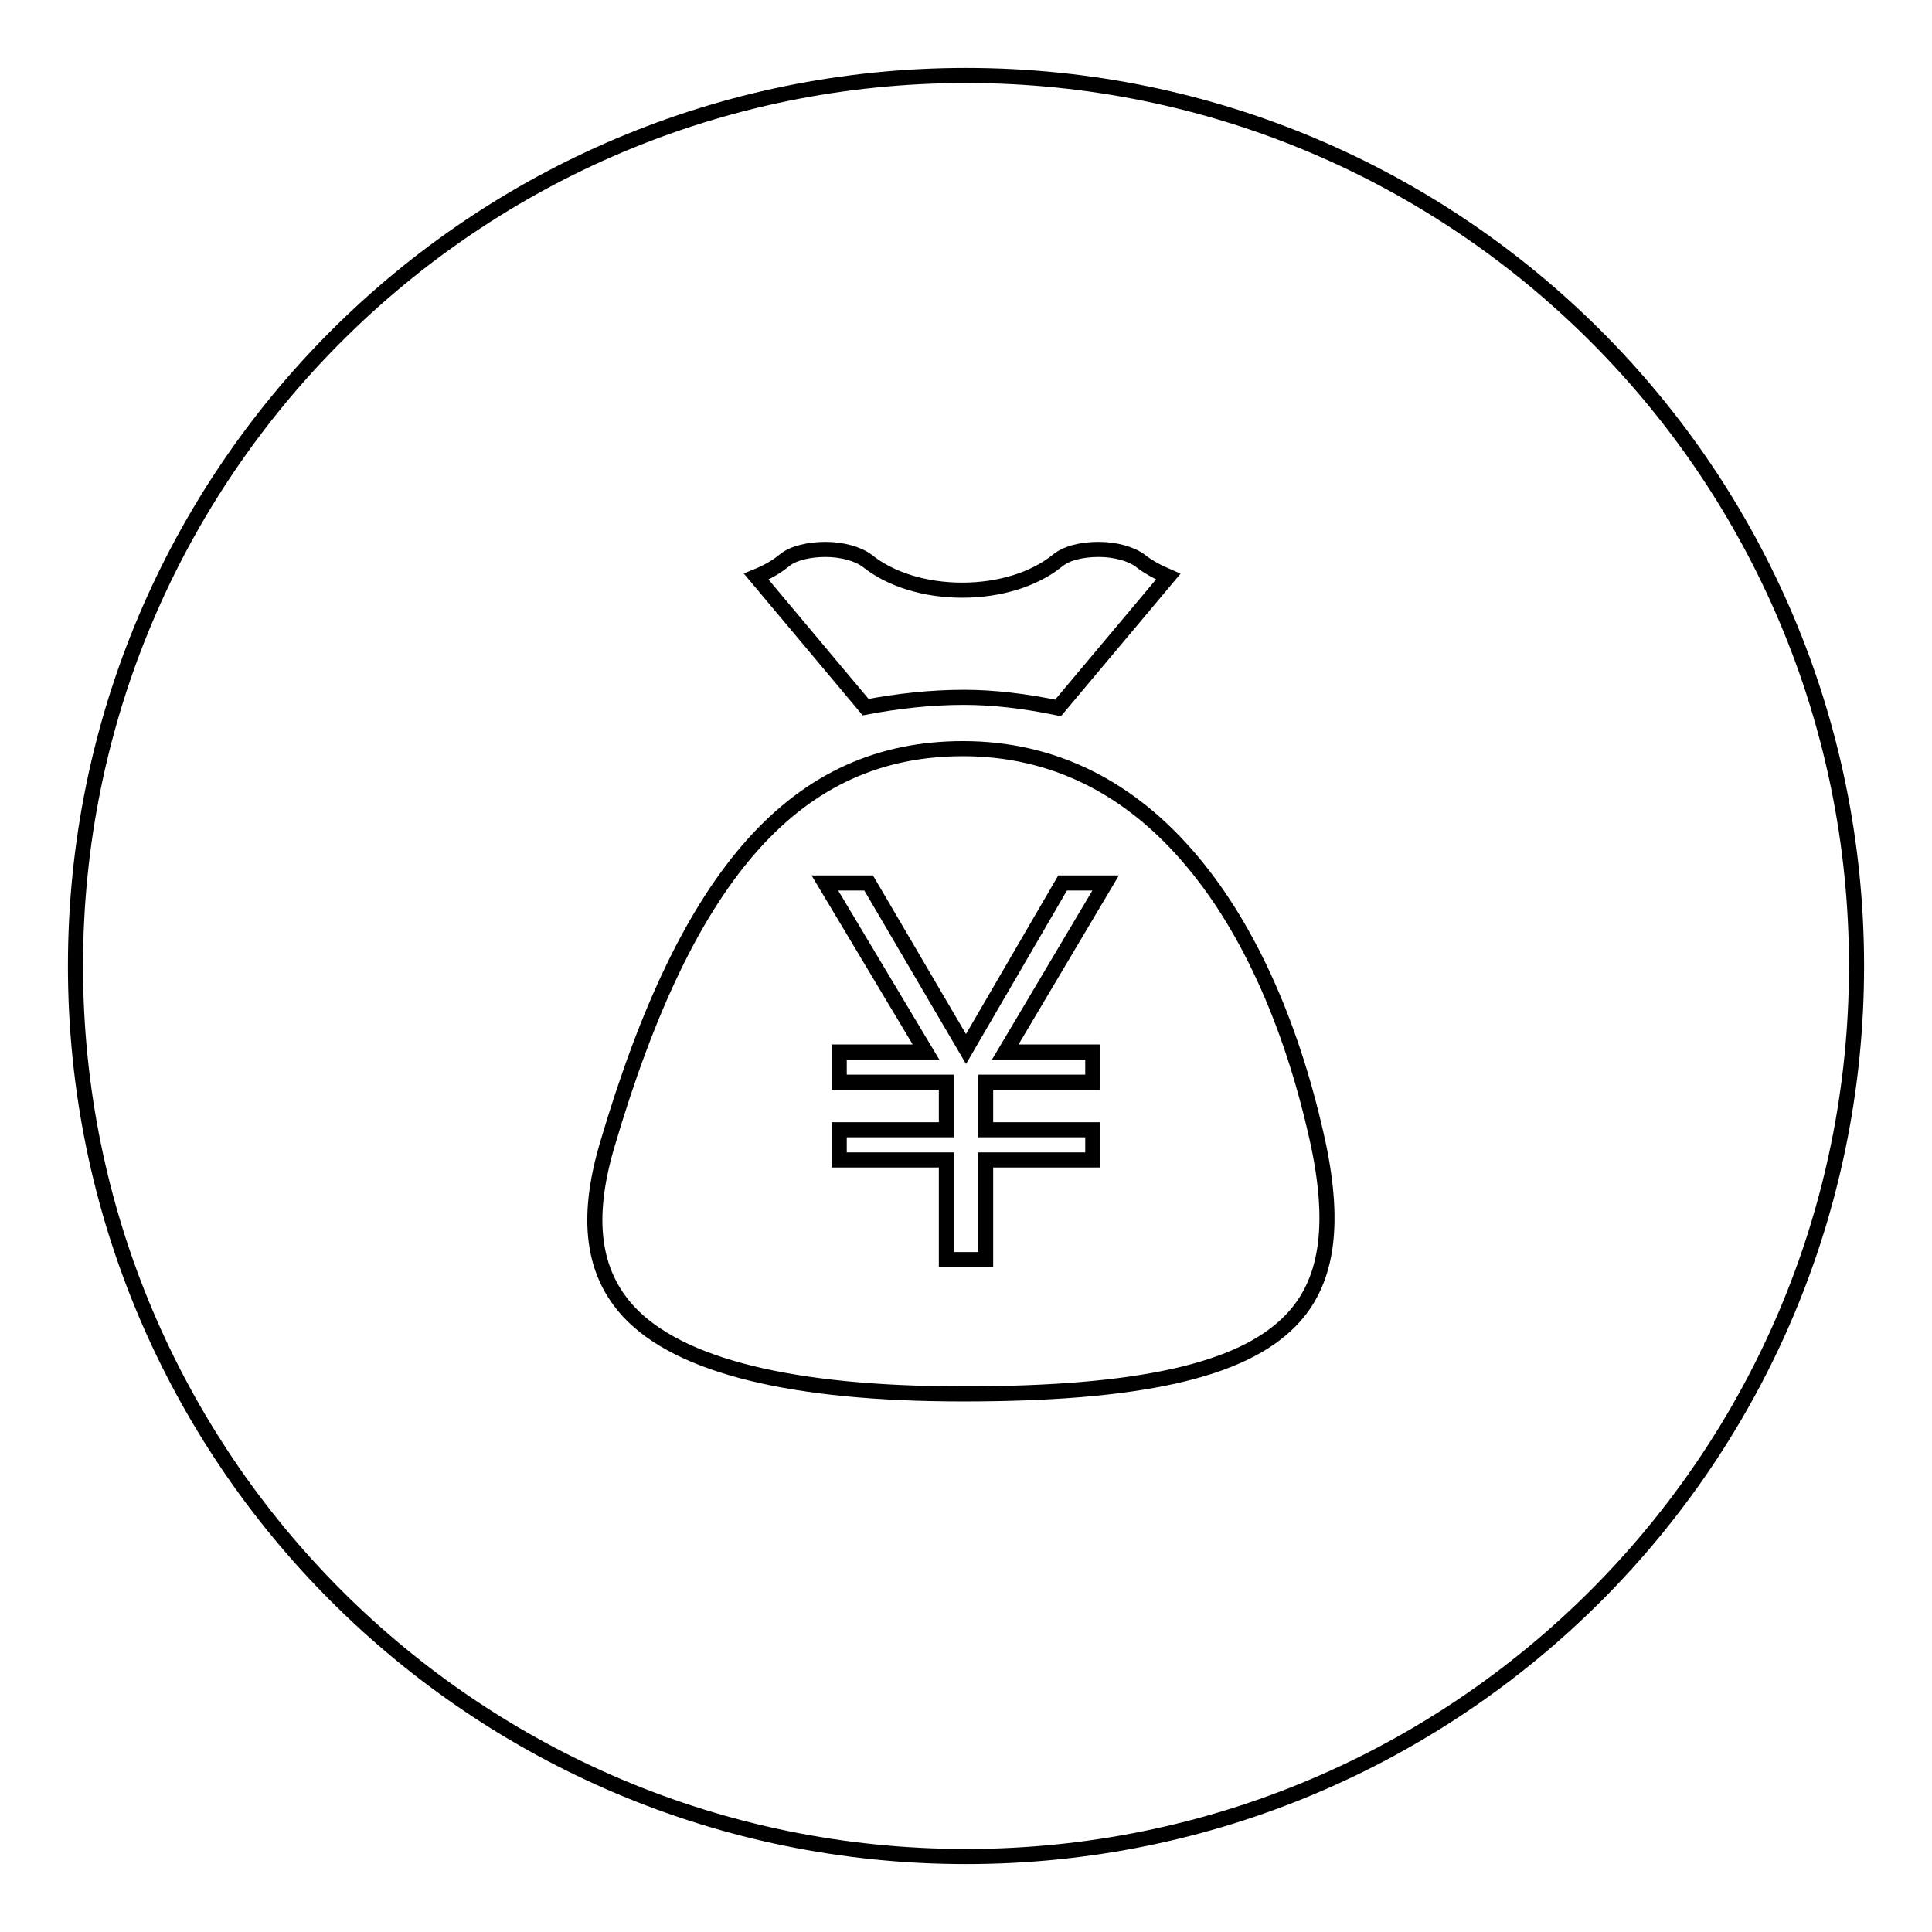 <?xml version="1.0" encoding="utf-8"?>
<!-- Svg Vector Icons : http://www.onlinewebfonts.com/icon -->
<!DOCTYPE svg PUBLIC "-//W3C//DTD SVG 1.1//EN" "http://www.w3.org/Graphics/SVG/1.1/DTD/svg11.dtd">
<svg version="1.1" xmlns="http://www.w3.org/2000/svg" xmlns:xlink="http://www.w3.org/1999/xlink" x="0px" y="0px" viewBox="0 0 256 256" enable-background="new 0 0 256 256" xml:space="preserve">
<g><g><path stroke-width="2" fill-opacity="0" stroke="#000000"  d="M128,10C62.8,10,10,62.8,10,128c0,65.2,52.8,118,118,118c65.2,0,118-52.8,118-118C246,62.8,193.2,10,128,10z M127.6,184.7c-22.7,0-37.6-3.7-44.3-10.9c-4.8-5.2-5.7-12.3-2.9-21.9c10.7-36.5,25.3-52.7,47.2-52.7c11.9,0,22.2,5.1,30.5,15.1c7.6,9.1,13.3,22.1,16.6,37.4c2.3,11,1.1,18.4-3.7,23.3C164.5,181.7,150.7,184.7,127.6,184.7z M109.4,72.8c2.2,0,4.3,0.6,5.5,1.5c3.1,2.5,7.7,3.9,12.6,3.9c4.9,0,9.5-1.4,12.6-3.9c1.2-1,3.2-1.5,5.5-1.5c2.2,0,4.3,0.6,5.5,1.5c1,0.8,2.3,1.5,3.7,2.1l-14.6,17.4c-4.4-0.9-8.5-1.4-12.5-1.4c-4.4,0-8.8,0.5-13,1.3l-14.5-17.3c1.5-0.6,2.7-1.3,3.8-2.2C105.1,73.3,107.2,72.8,109.4,72.8z"/><path stroke-width="2" fill-opacity="0" stroke="#000000"  d="M140.8,117L128,139l-12.9-22h-5.8l13.4,22.4h-11.5v4h14.2v6.3h-14.2v4h14.2v13.2h5.2v-13.2h14.2v-4h-14.2v-6.3h14.2v-4h-11.6l13.3-22.4H140.8z"/></g></g>
</svg>